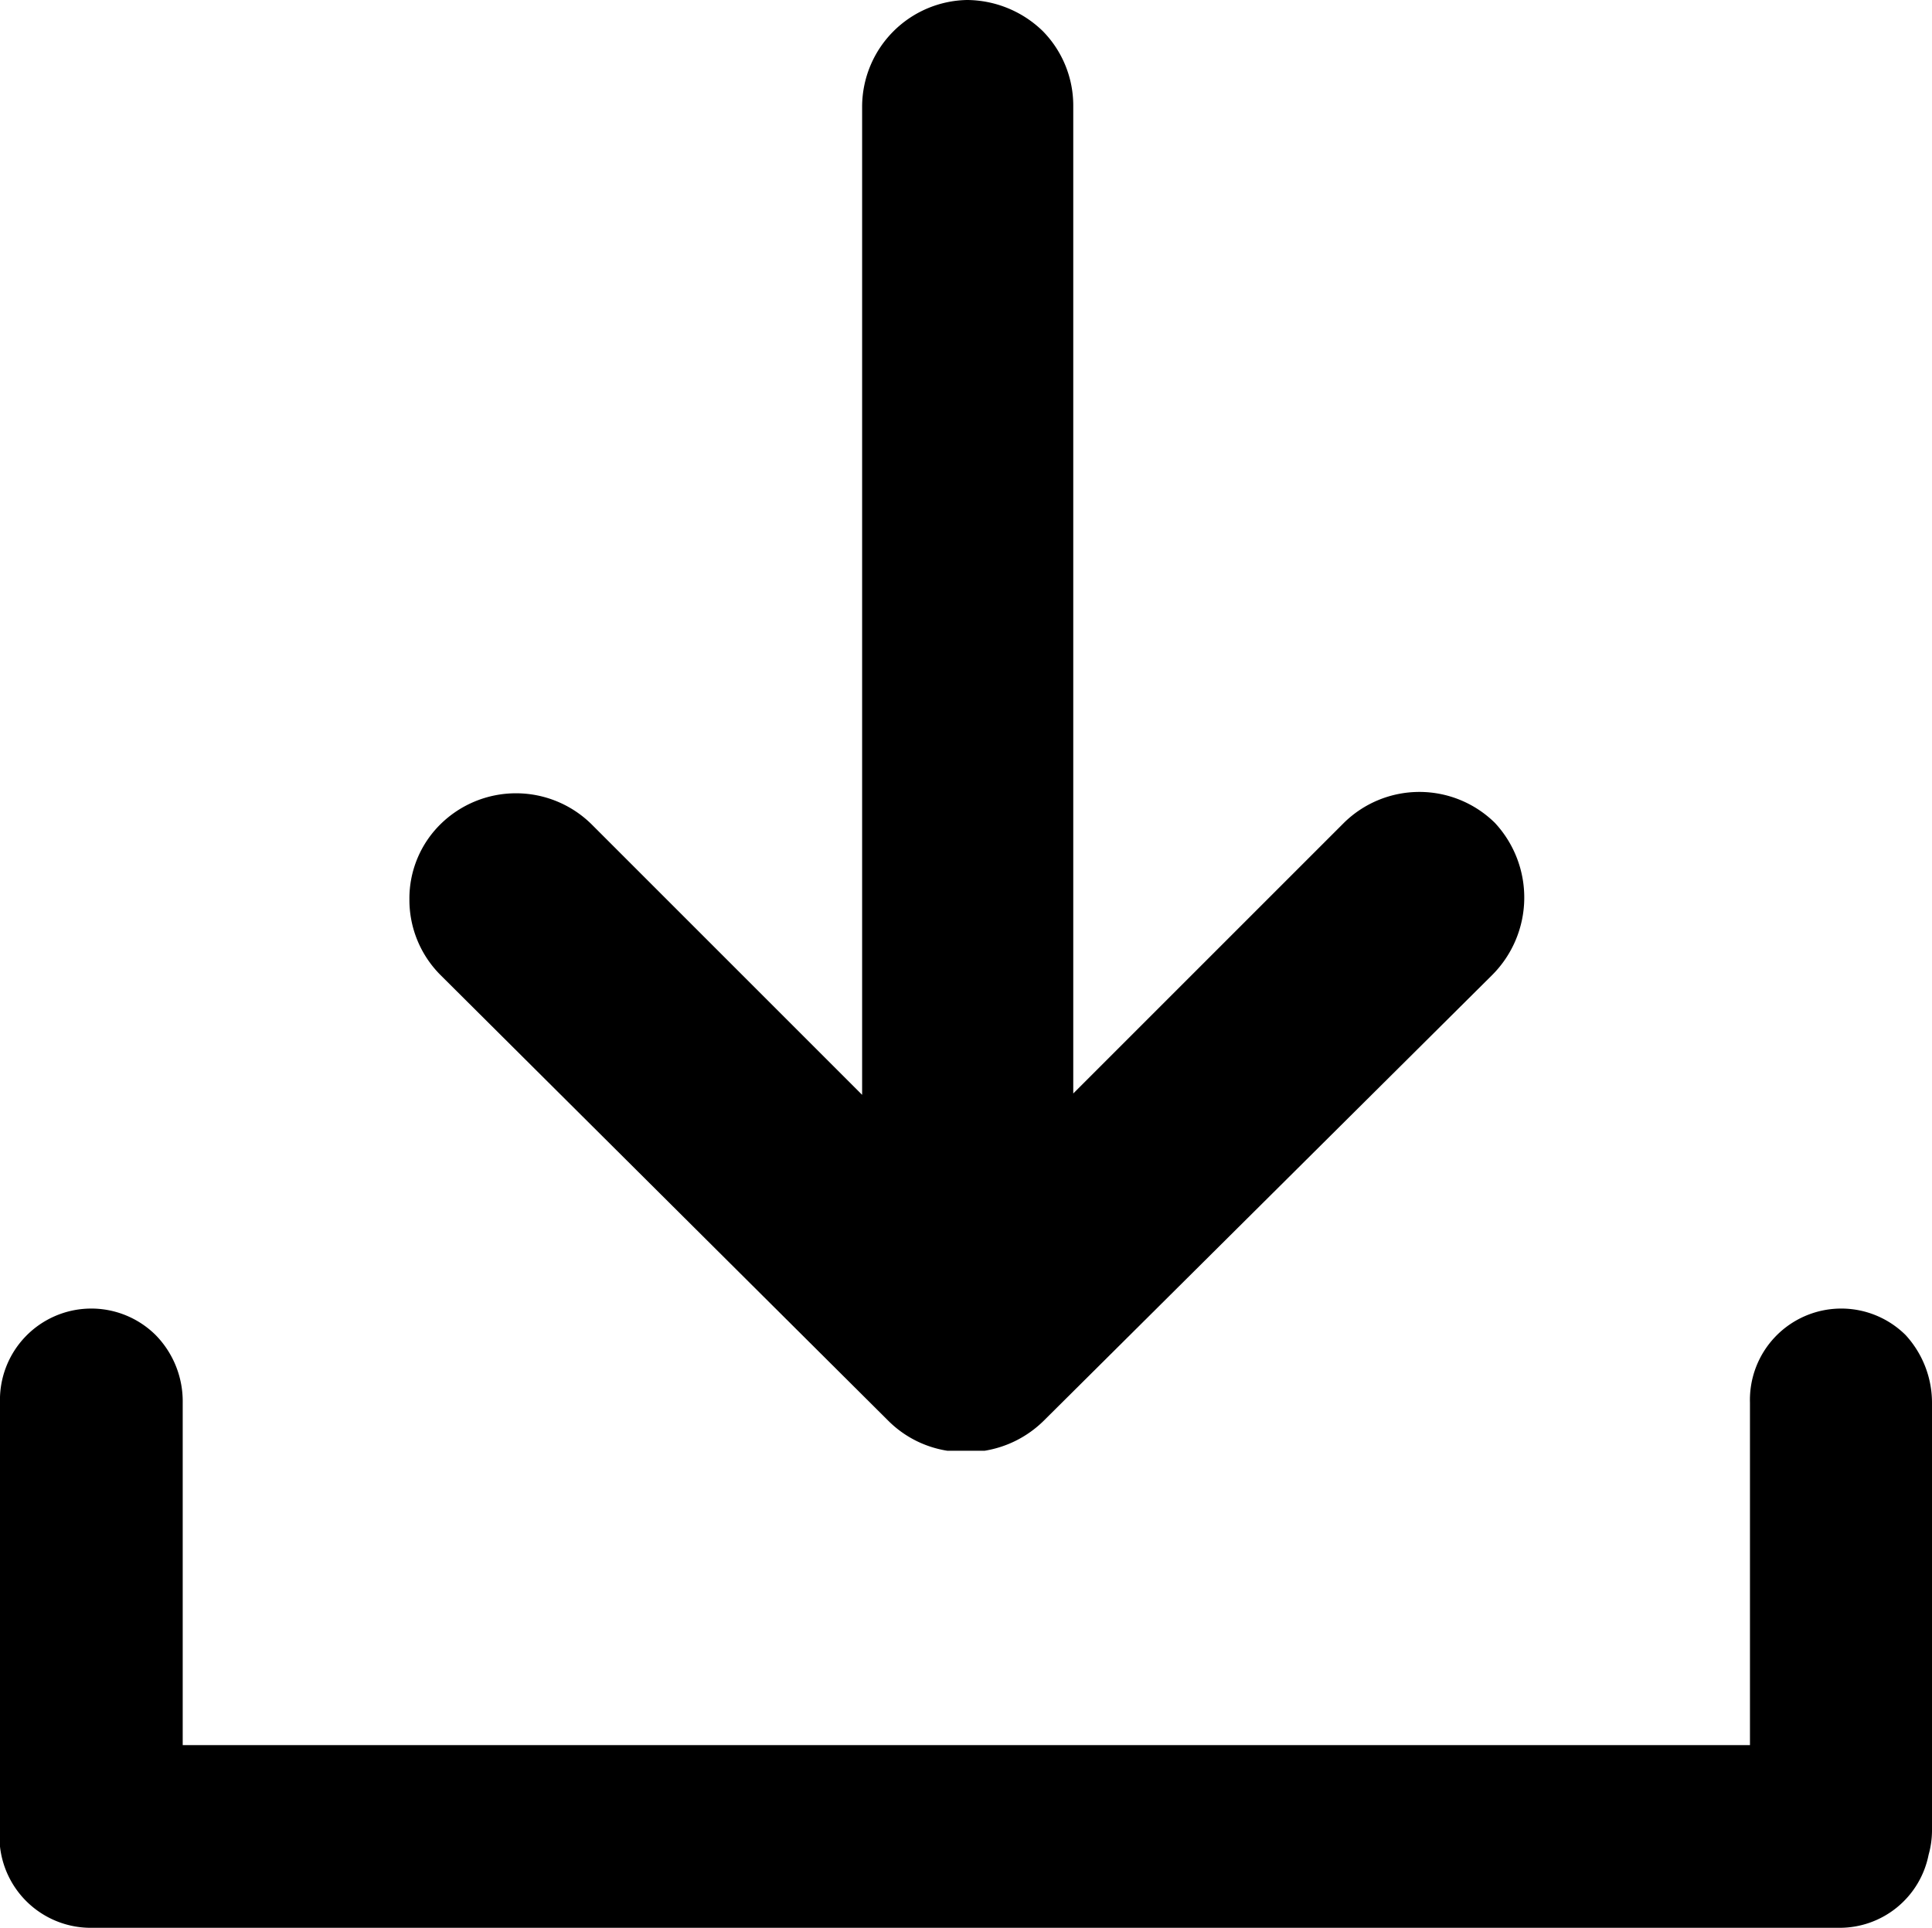 <svg xmlns="http://www.w3.org/2000/svg" viewBox="0 0 28.55 28.49"><title>Fichier 1</title><g id="Calque_2" data-name="Calque 2"><g id="Layer_1" data-name="Layer 1"><path d="M28.55,20.74v6.32a1.34,1.34,0,0,1-.05.35h0a1.34,1.34,0,0,1-1.32,1.08H1.36A1.35,1.35,0,0,1,0,27.29a.93.93,0,0,1,0-.24V20.73a1.35,1.35,0,0,1,2.3-1,1.4,1.4,0,0,1,.4,1v5.06H25.86V20.73a1.35,1.35,0,0,1,2.3-1A1.48,1.48,0,0,1,28.55,20.74Z"/><path d="M22.05,14.41,15.42,21s0,0,0,0a1.61,1.61,0,0,1-.87.44H14a1.58,1.58,0,0,1-.87-.44l0,0L6.51,14.41a1.57,1.57,0,0,1-.46-1.12,1.54,1.54,0,0,1,.46-1.11,1.59,1.59,0,0,1,2.23,0l4,4V1.57A1.58,1.58,0,0,1,14.29,0a1.62,1.62,0,0,1,1.12.46,1.57,1.57,0,0,1,.45,1.11V16.16l4-4a1.59,1.59,0,0,1,2.23,0A1.62,1.62,0,0,1,22.05,14.41Z"/></g></g></svg>